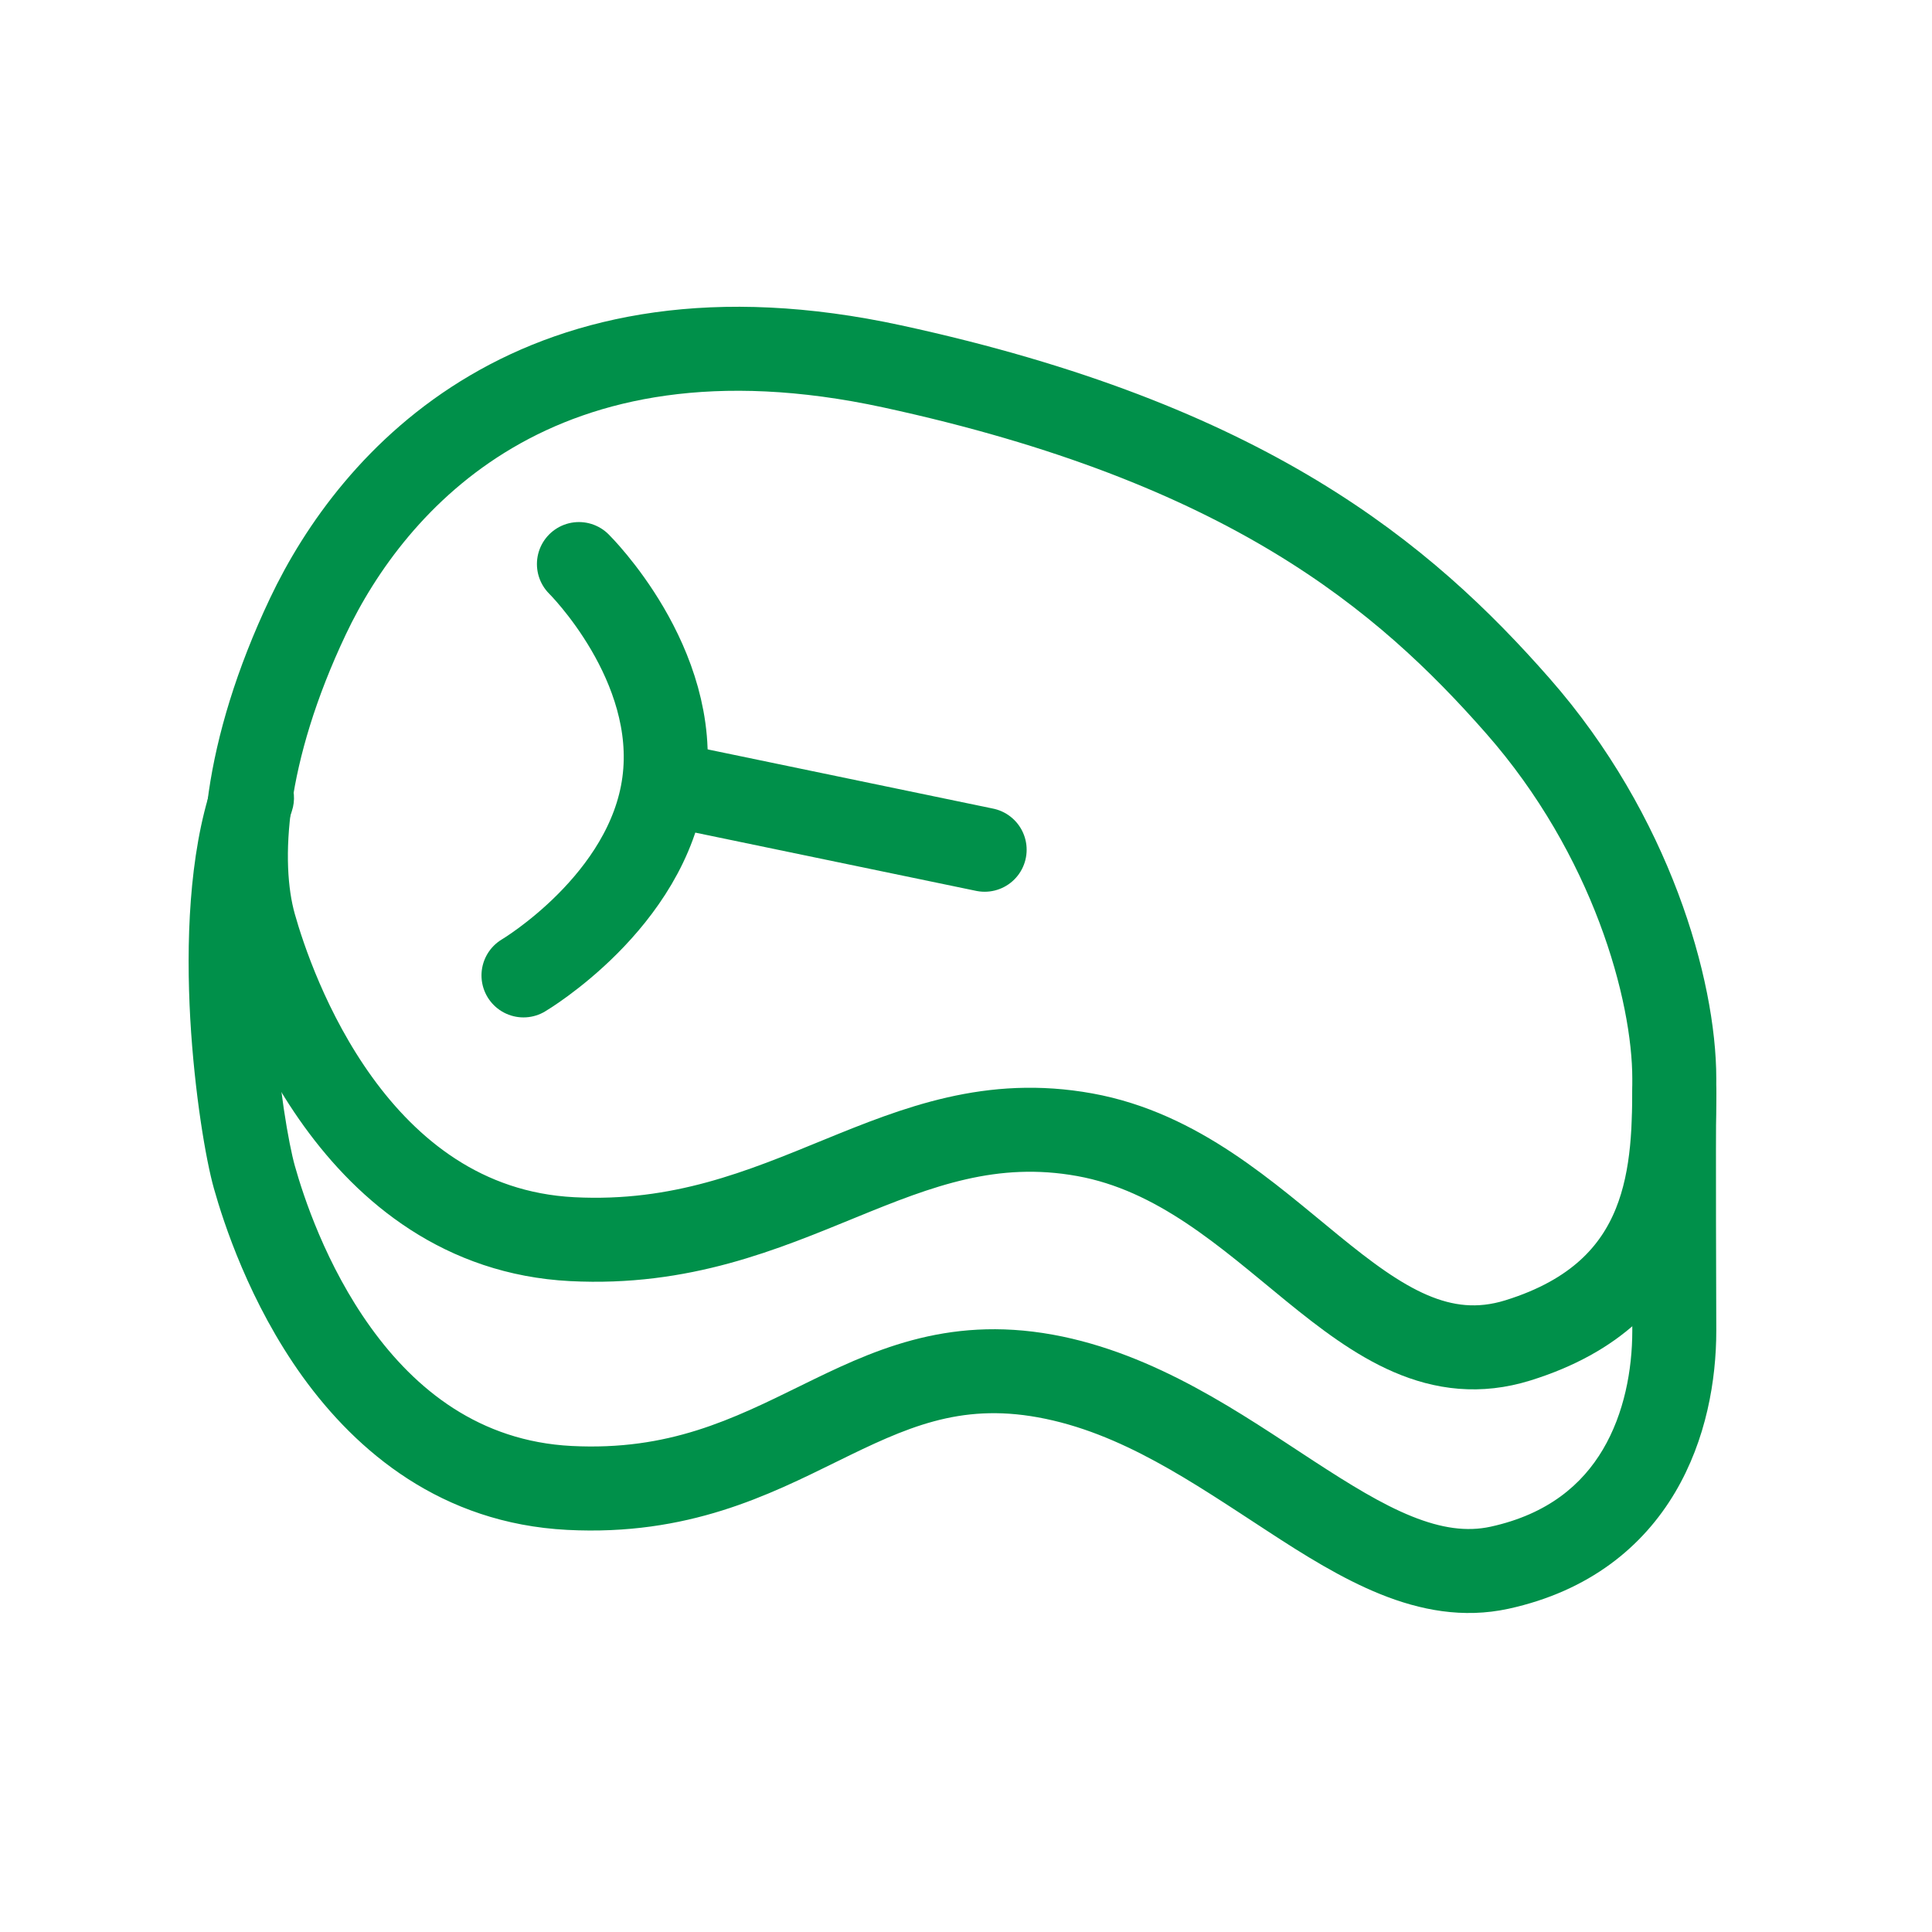 <svg width="23" height="23" viewBox="0 0 23 23" fill="none" xmlns="http://www.w3.org/2000/svg">
<path d="M19.932 15.841H19.432H19.932ZM3.028 14.015L3.51 13.879L3.028 14.015ZM20.432 13.006C20.436 12.73 20.215 12.504 19.939 12.5C19.663 12.496 19.436 12.717 19.432 12.994L20.432 13.006ZM3.474 9.658C3.562 9.396 3.42 9.113 3.158 9.026C2.896 8.938 2.613 9.08 2.526 9.342L3.474 9.658ZM19.432 15.841C19.432 16.307 19.336 16.827 19.082 17.256C18.837 17.67 18.431 18.025 17.745 18.175L17.958 19.152C18.924 18.941 19.56 18.411 19.942 17.766C20.314 17.137 20.432 16.426 20.432 15.841H19.432ZM17.745 18.175C17.461 18.237 17.161 18.194 16.808 18.052C16.448 17.907 16.07 17.673 15.635 17.39C14.798 16.845 13.767 16.113 12.534 15.889L12.356 16.873C13.346 17.053 14.191 17.642 15.089 18.227C15.52 18.509 15.973 18.793 16.435 18.979C16.904 19.168 17.415 19.27 17.958 19.152L17.745 18.175ZM12.534 15.889C11.248 15.656 10.349 16.096 9.532 16.497C8.719 16.896 7.962 17.273 6.805 17.214L6.753 18.213C8.192 18.287 9.156 17.796 9.973 17.395C10.784 16.996 11.419 16.703 12.356 16.873L12.534 15.889ZM6.805 17.214C5.708 17.158 4.947 16.543 4.416 15.806C3.879 15.062 3.61 14.235 3.51 13.879L2.547 14.15C2.66 14.551 2.968 15.508 3.604 16.391C4.246 17.28 5.254 18.136 6.753 18.213L6.805 17.214ZM19.432 12.994C19.423 13.698 19.432 15.482 19.432 15.841H20.432C20.432 15.468 20.423 13.703 20.432 13.006L19.432 12.994ZM3.51 13.879C3.44 13.631 3.311 12.916 3.264 12.072C3.216 11.222 3.255 10.317 3.474 9.658L2.526 9.342C2.245 10.183 2.216 11.242 2.265 12.128C2.316 13.019 2.451 13.811 2.547 14.15L3.51 13.879Z" fill="#00904A"/>
<path fill-rule="evenodd" clip-rule="evenodd" d="M3.666 7.337C4.431 5.722 6.403 3.447 10.623 4.362C14.843 5.277 16.719 6.865 18.07 8.404C19.422 9.943 19.932 11.788 19.932 12.841C19.932 13.893 19.932 15.379 18.07 15.957C16.208 16.536 15.138 13.912 12.915 13.509C10.693 13.106 9.408 14.885 6.812 14.752C4.216 14.619 3.241 11.772 3.028 11.015C2.815 10.257 2.901 8.951 3.666 7.337Z" stroke="#00904A"/>
<path d="M8.063 9.357L11.722 10.116" stroke="#00904A" stroke-linecap="round" stroke-linejoin="round"/>
<path d="M6.892 6.715C6.892 6.715 8.096 7.903 7.905 9.319C7.715 10.734 6.232 11.612 6.232 11.612" stroke="#00904A" stroke-linecap="round" stroke-linejoin="round"/>
</svg>